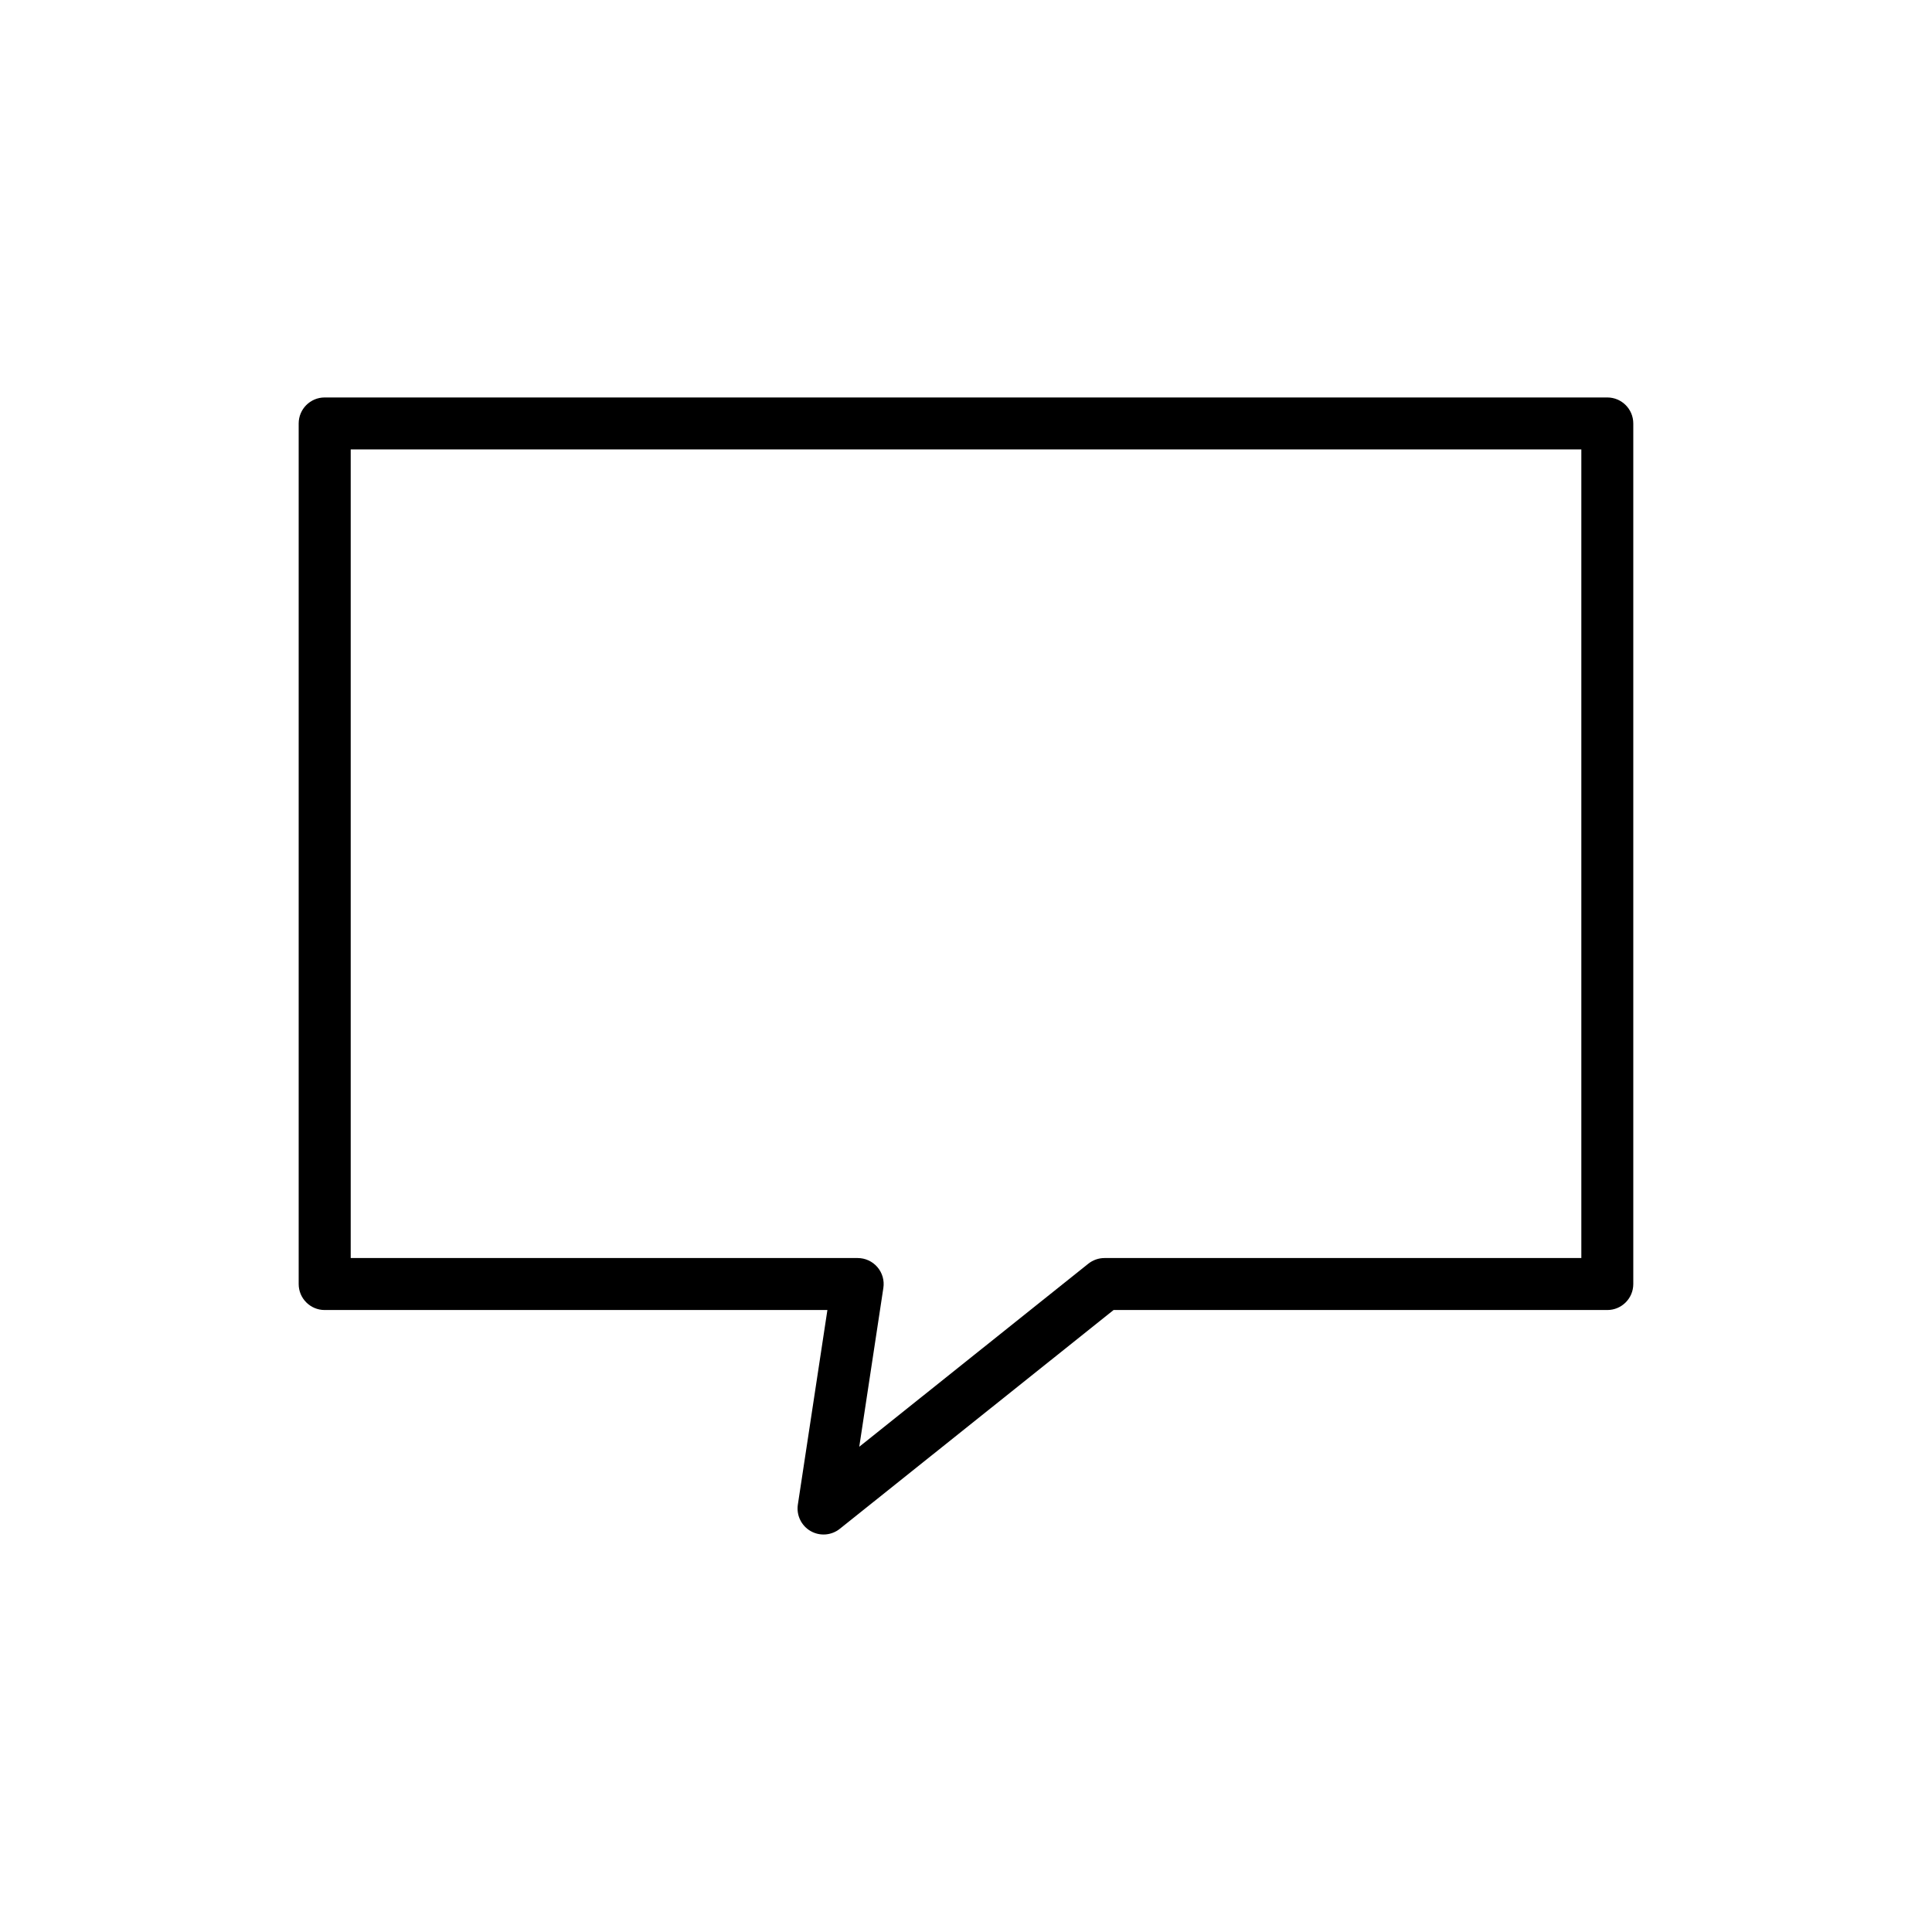 <?xml version="1.0" encoding="UTF-8"?>
<!-- The Best Svg Icon site in the world: iconSvg.co, Visit us! https://iconsvg.co -->
<svg fill="#000000" width="800px" height="800px" version="1.1" viewBox="144 144 512 512" xmlns="http://www.w3.org/2000/svg">
 <path d="m363.27 491.17h-133.23c-3.801 0-6.887-3.086-6.887-6.887v-228.06c0-3.805 3.086-6.891 6.887-6.891h339.91c3.805 0 6.887 3.086 6.887 6.891v228.06c0 3.801-3.082 6.887-6.887 6.887h-130.84l-72.559 57.984c-2.215 1.77-5.289 2-7.746 0.586-2.453-1.418-3.789-4.195-3.367-7zm199.8-13.777v-214.29h-326.13v214.29h134.35c2.008 0 3.914 0.875 5.223 2.398 1.309 1.523 1.891 3.539 1.586 5.523l-6.387 42.09 60.695-48.504c1.223-0.977 2.738-1.508 4.301-1.508z" fill-rule="evenodd"/>
</svg>